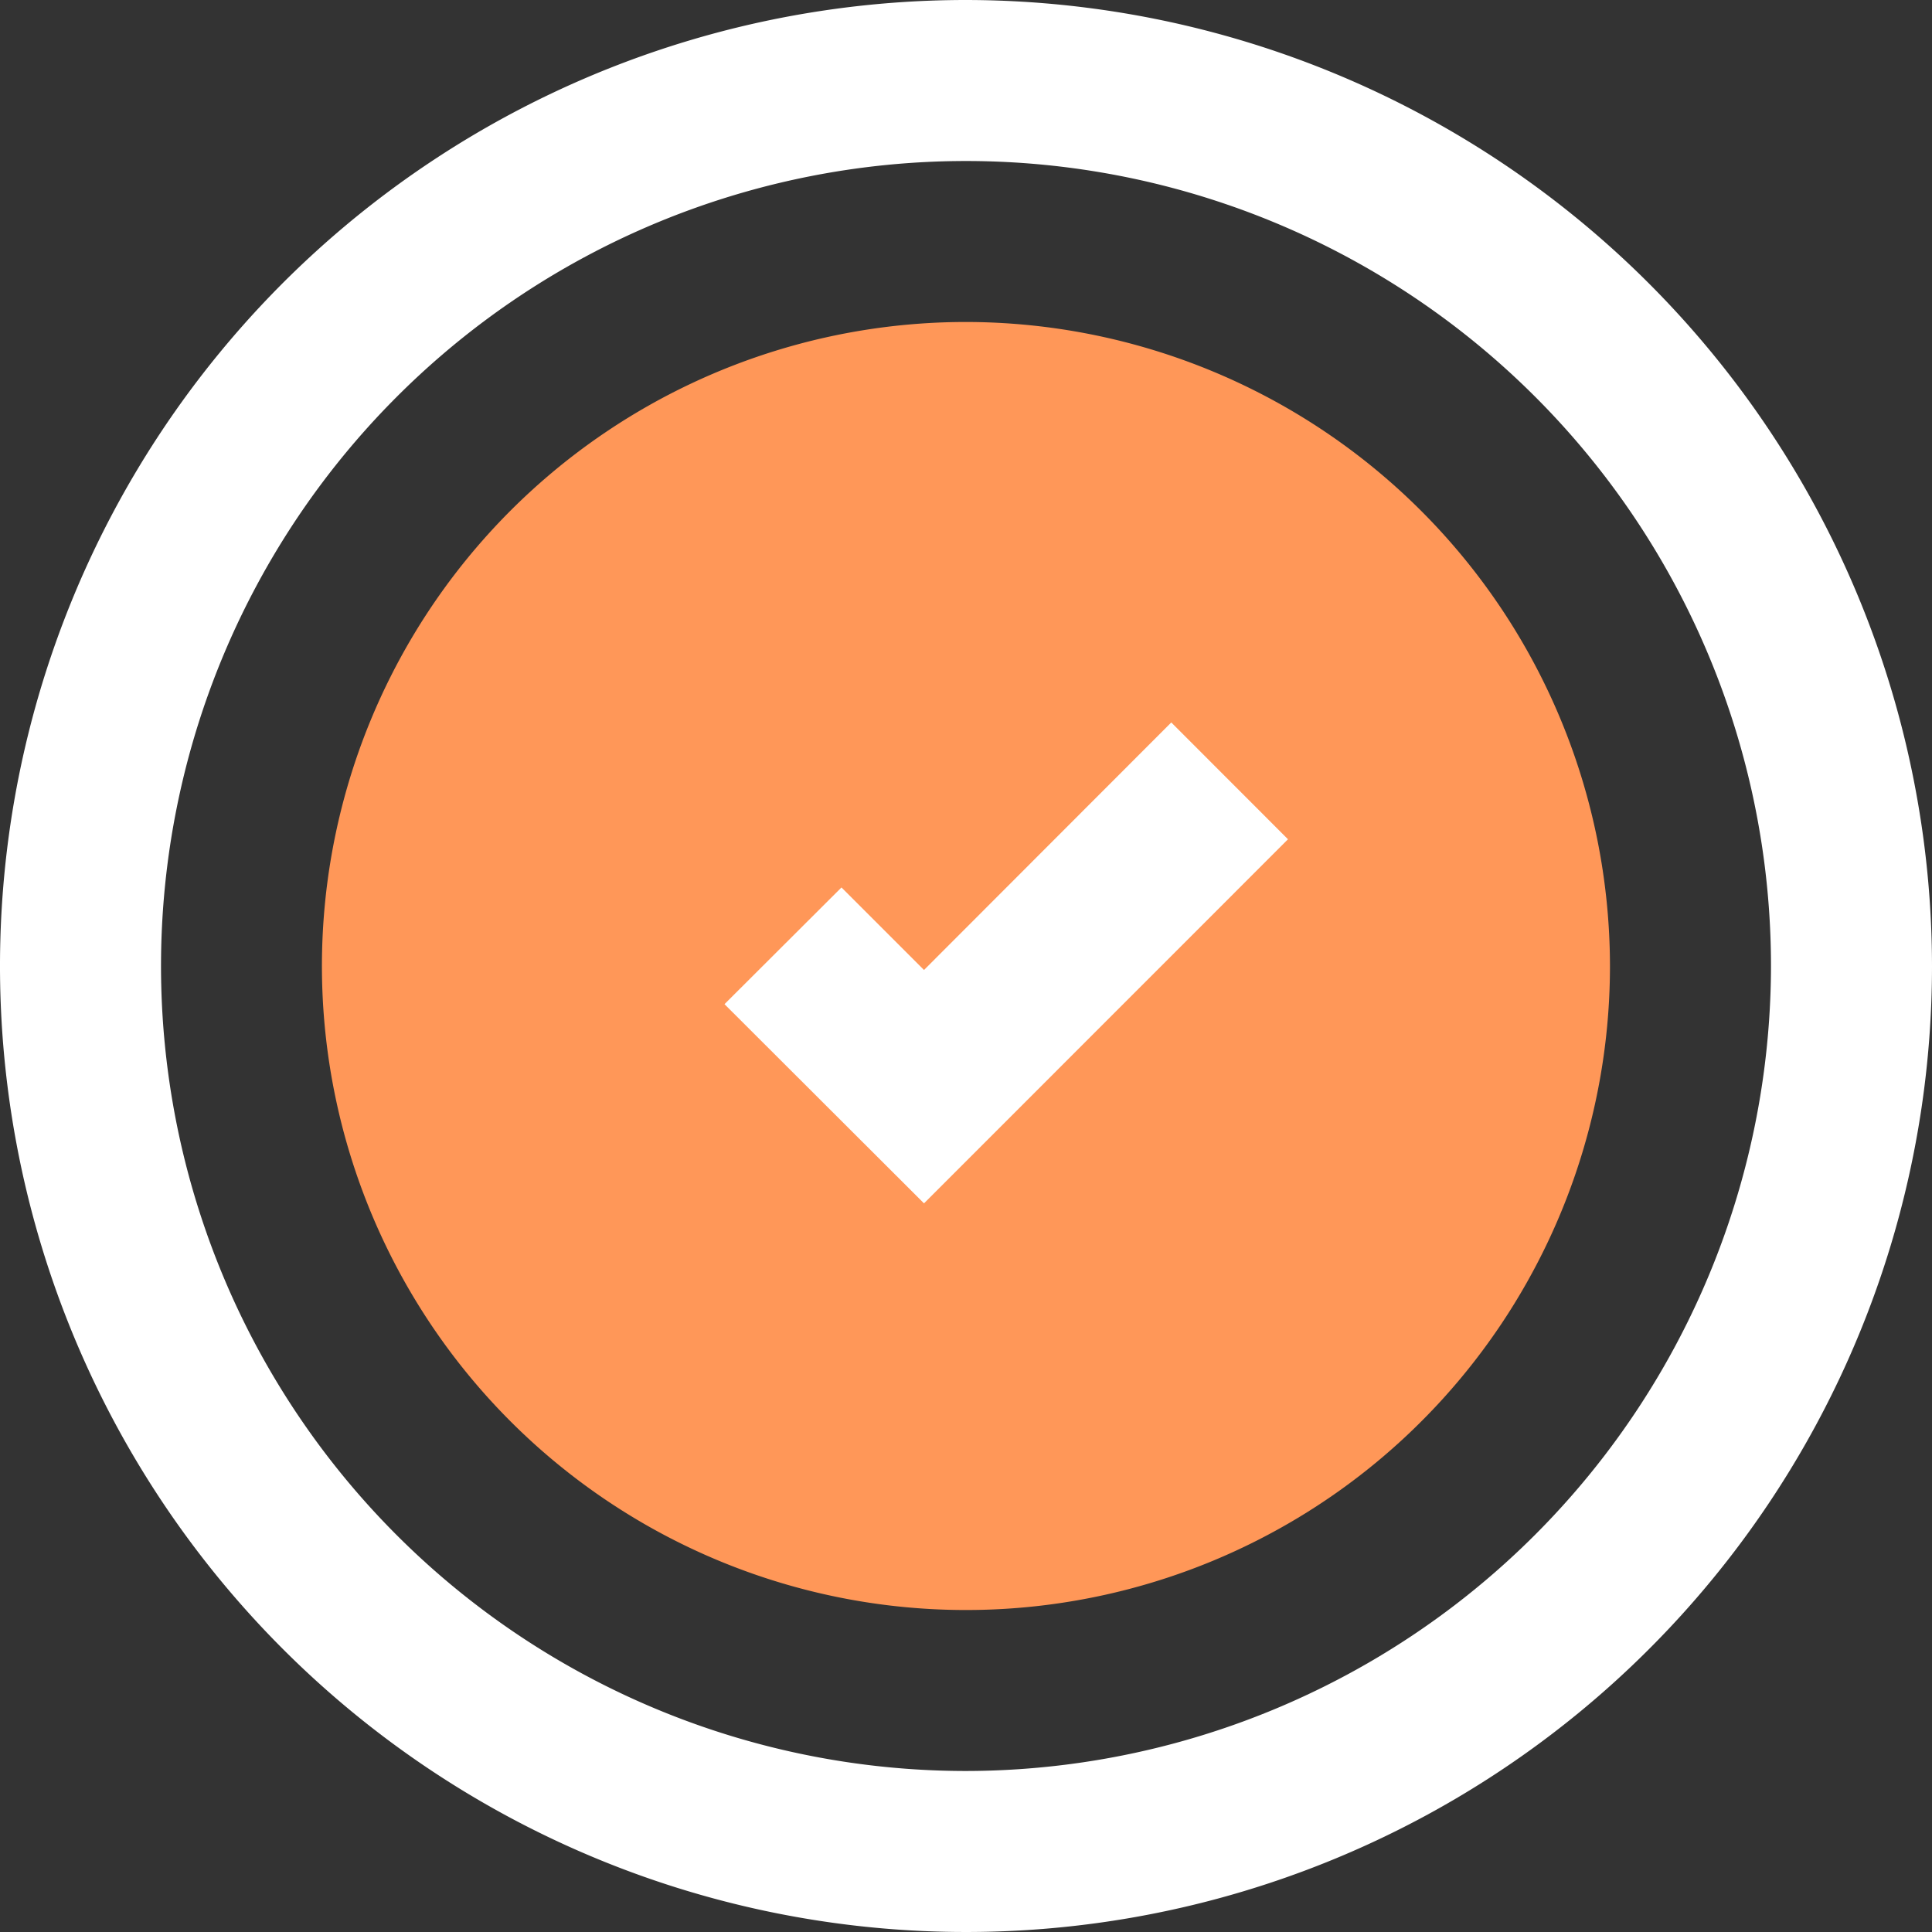 <svg xmlns="http://www.w3.org/2000/svg" width="36.8" height="36.8" viewBox="0 0 36.8 36.8"><rect x="0" y="0" width="36.8" height="36.8" fill="#333333" stroke="none"/><g transform="translate(-487.6 -493.831)"><path d="M18.4,0A18.4,18.4,0,1,0,36.8,18.4,18.421,18.421,0,0,0,18.4,0Zm0,33.733A15.333,15.333,0,1,1,33.733,18.4,15.351,15.351,0,0,1,18.4,33.733Z" transform="translate(487.6 493.831)" fill="#fff"/><path d="M16.267,4A12.267,12.267,0,1,0,28.533,16.267,12.281,12.281,0,0,0,16.267,4Z" transform="translate(489.733 495.964)" fill="#ff9758"/><path d="M12.8,13.69l-1.572-1.572L9,14.341l3.8,3.794L19.733,11.2,17.51,8.975Z" transform="translate(492.4 498.617)" fill="#fff"/></g></svg>